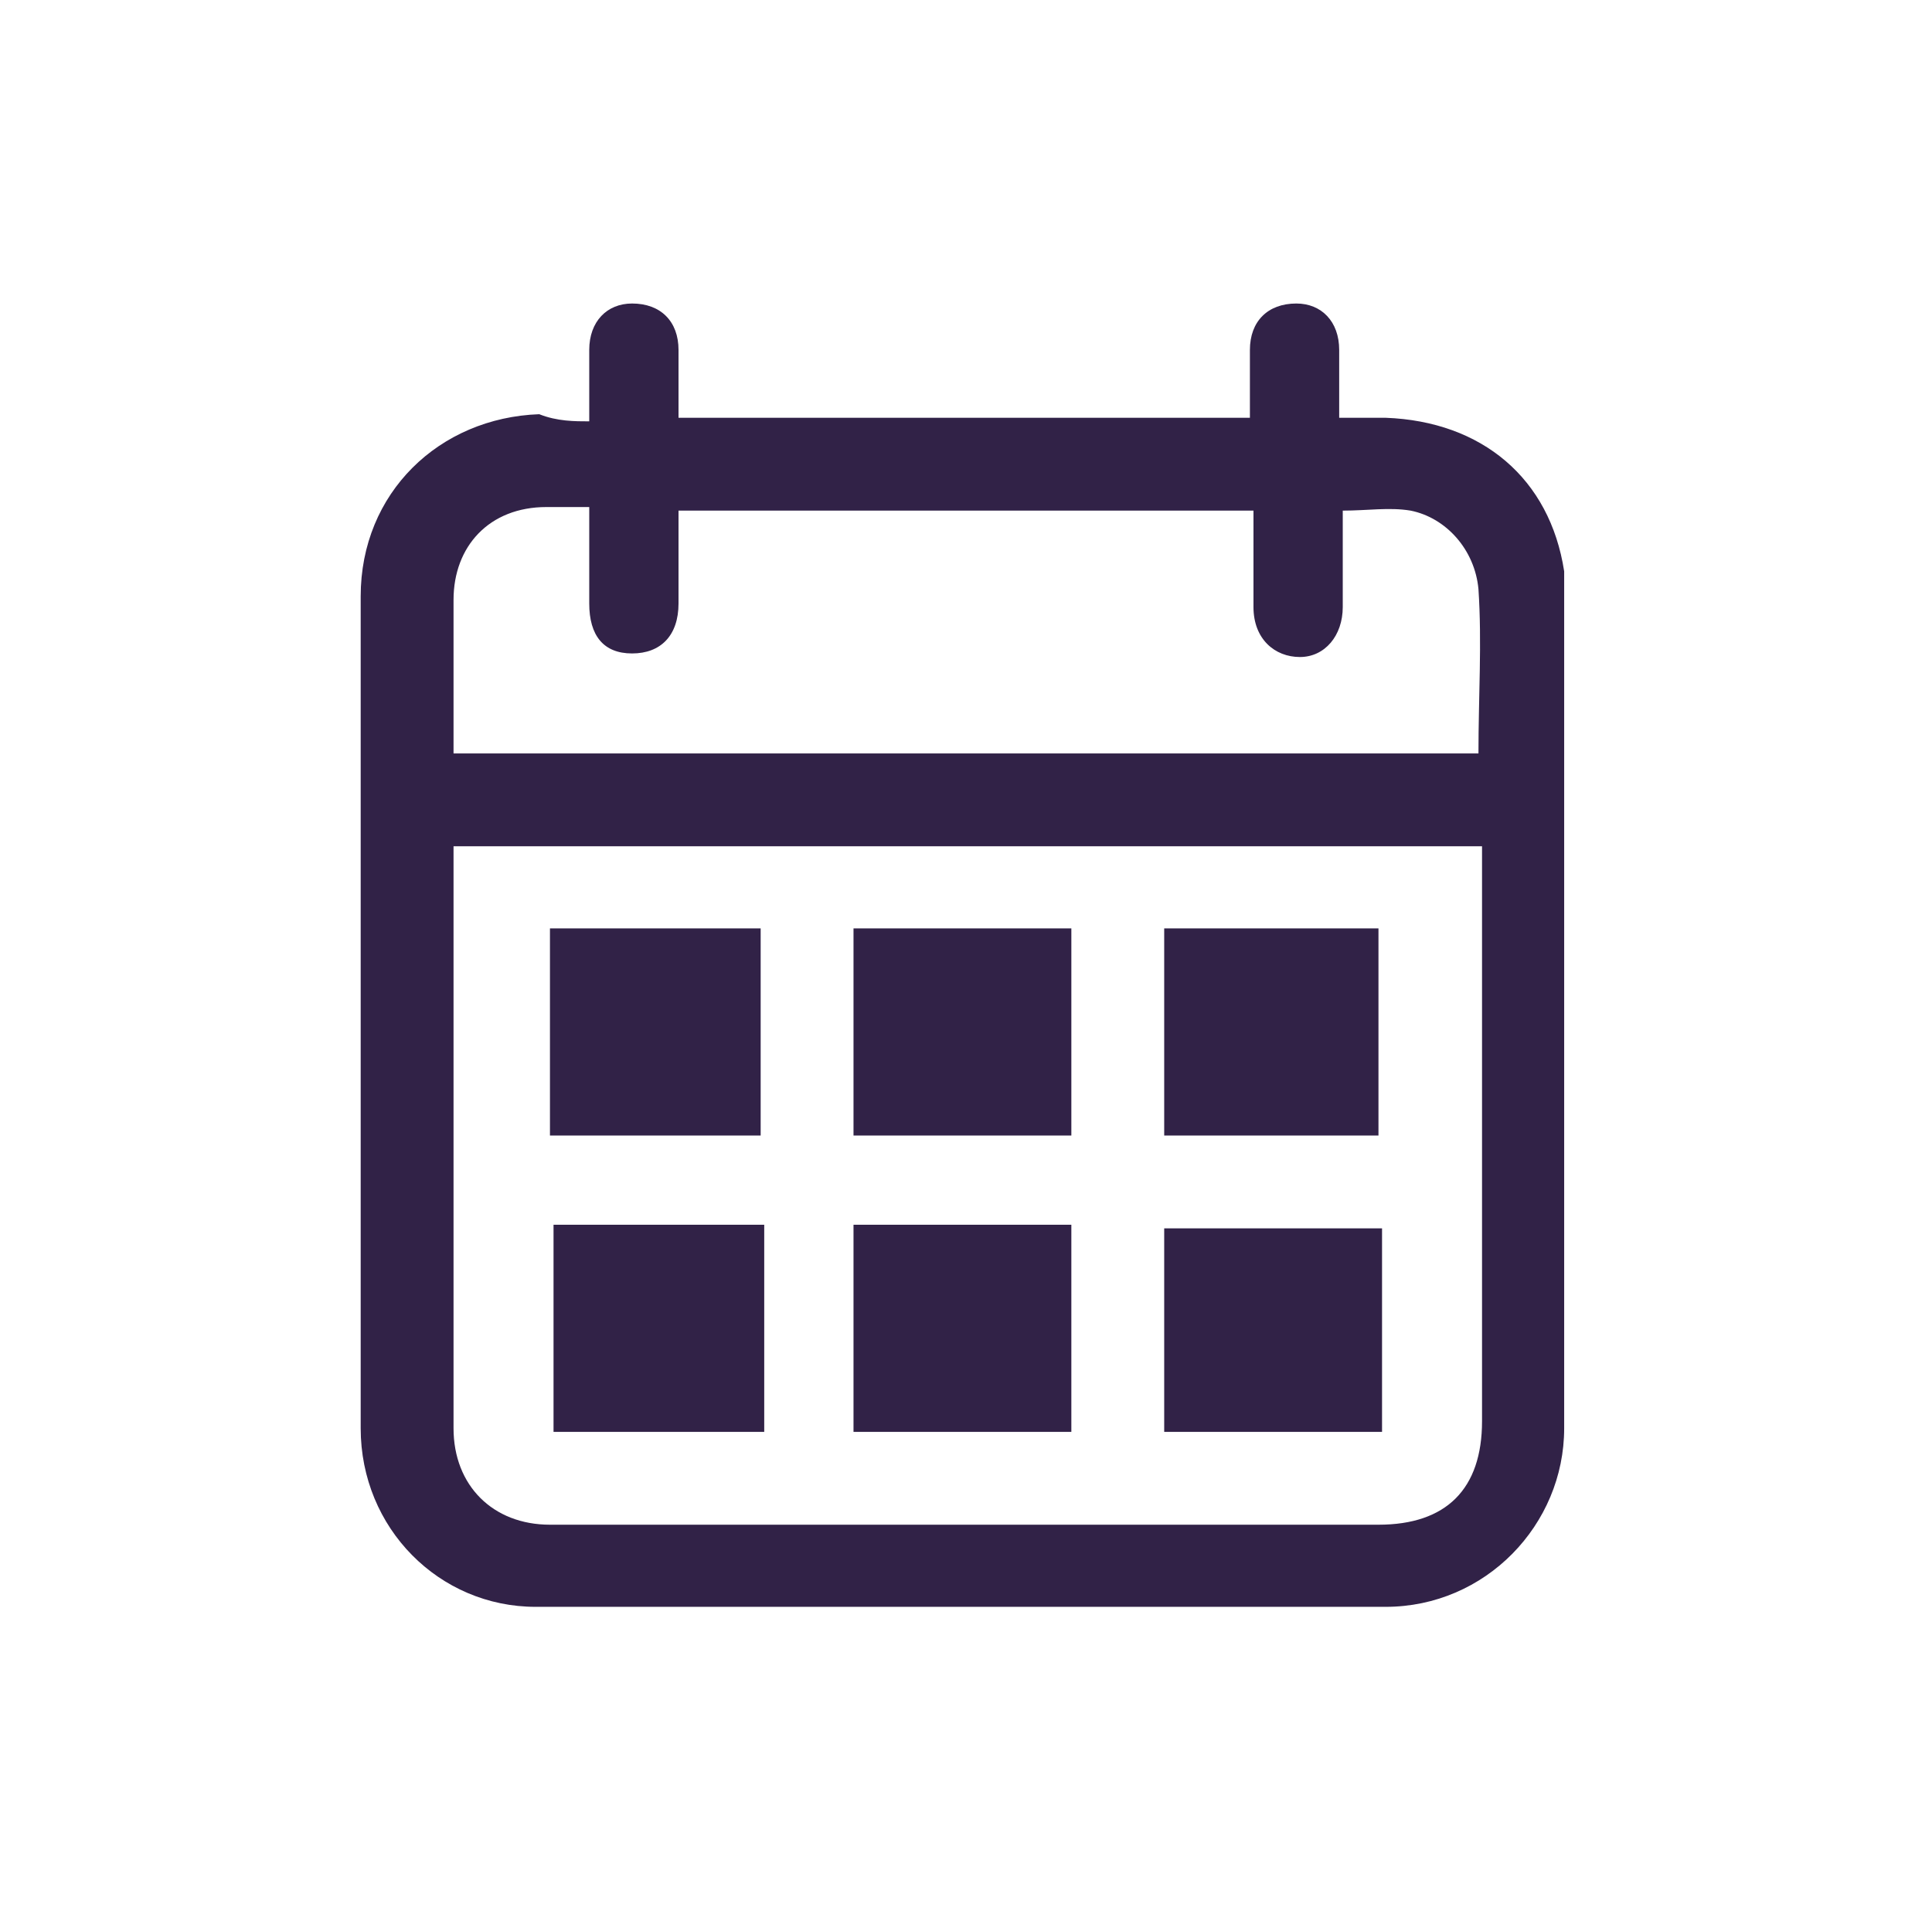 <?xml version="1.0" encoding="utf-8"?> <svg xmlns="http://www.w3.org/2000/svg" xmlns:xlink="http://www.w3.org/1999/xlink" version="1.1" id="Слой_1" x="0px" y="0px" viewBox="0 0 54.1 53.6" style="enable-background:new 0 0 54.1 53.6;" xml:space="preserve"> <style type="text/css"> .st0{fill:#312247;} </style> <g id="_x38_jVMIU.tif"> <g> <path class="st0" d="M16.5,11.8c0-0.7,0-1.3,0-2c0-0.8,0.5-1.3,1.2-1.3C18.5,8.5,19,9,19,9.8c0,0.6,0,1.2,0,1.8v0.1 c5.3,0,10.7,0,16,0c0-0.7,0-1.3,0-1.9c0-0.8,0.5-1.3,1.3-1.3c0.7,0,1.2,0.5,1.2,1.3c0,0.6,0,1.2,0,1.9c0.4,0,0.9,0,1.3,0 c2.7,0.1,4.6,1.7,5,4.3c0,0.2,0,0.4,0,0.6c0,7.8,0,15.6,0,23.4c0,2.7-2.2,5-5,5c-7.9,0-15.9,0-23.8,0c-2.7,0-4.9-2.2-4.9-5 c0-7.8,0-15.5,0-23.3c0-2.9,2.2-5,5-5.1C15.6,11.8,16.1,11.8,16.5,11.8z M12.7,23.7c0,0.2,0,0.3,0,0.4c0,5.3,0,10.6,0,15.9 c0,1.6,1.1,2.7,2.7,2.7c7.7,0,15.5,0,23.2,0c1.9,0,2.9-1,2.9-2.9c0-5.2,0-10.4,0-15.6c0-0.2,0-0.3,0-0.5 C31.8,23.7,22.3,23.7,12.7,23.7z M35.1,14.3c-5.4,0-10.7,0-16.1,0c0,0.9,0,1.7,0,2.6s-0.5,1.4-1.3,1.4s-1.2-0.5-1.2-1.4 s0-1.7,0-2.7c-0.4,0-0.8,0-1.2,0c-1.6,0-2.6,1.1-2.6,2.6c0,1.3,0,2.6,0,3.9c0,0.1,0,0.3,0,0.4c9.6,0,19.1,0,28.7,0 c0-1.6,0.1-3.1,0-4.6c-0.1-1.1-0.9-2-1.9-2.2c-0.6-0.1-1.2,0-1.9,0c0,0.9,0,1.8,0,2.7c0,0.8-0.5,1.4-1.2,1.4s-1.3-0.5-1.3-1.4 C35.1,16.1,35.1,15.2,35.1,14.3z"></path> <path class="st0" d="M23.9,26c2.1,0,4.1,0,6.1,0c0,1.9,0,3.8,0,5.8c-2,0-4.1,0-6.1,0C23.9,29.8,23.9,27.9,23.9,26z"></path> <path class="st0" d="M32.6,31.8c0-1.9,0-3.8,0-5.8c2,0,4,0,6,0c0,1.9,0,3.8,0,5.8C36.6,31.8,34.6,31.8,32.6,31.8z"></path> <path class="st0" d="M30,40.1c-2.1,0-4.1,0-6.1,0c0-1.9,0-3.8,0-5.8c2.1,0,4.1,0,6.1,0C30,36.2,30,38.1,30,40.1z"></path> <path class="st0" d="M32.6,40.1c0-1.9,0-3.8,0-5.7c2,0,4,0,6.1,0c0,1.9,0,3.8,0,5.7C36.6,40.1,34.6,40.1,32.6,40.1z"></path> <path class="st0" d="M15.4,26c2,0,3.9,0,5.9,0c0,1.9,0,3.8,0,5.8c-1.9,0-3.9,0-5.9,0C15.4,29.8,15.4,27.9,15.4,26z"></path> <path class="st0" d="M15.5,34.3c2,0,3.9,0,5.9,0c0,1.9,0,3.8,0,5.8c-1.9,0-3.9,0-5.9,0C15.5,38.1,15.5,36.2,15.5,34.3z"></path> </g> </g> </svg> 